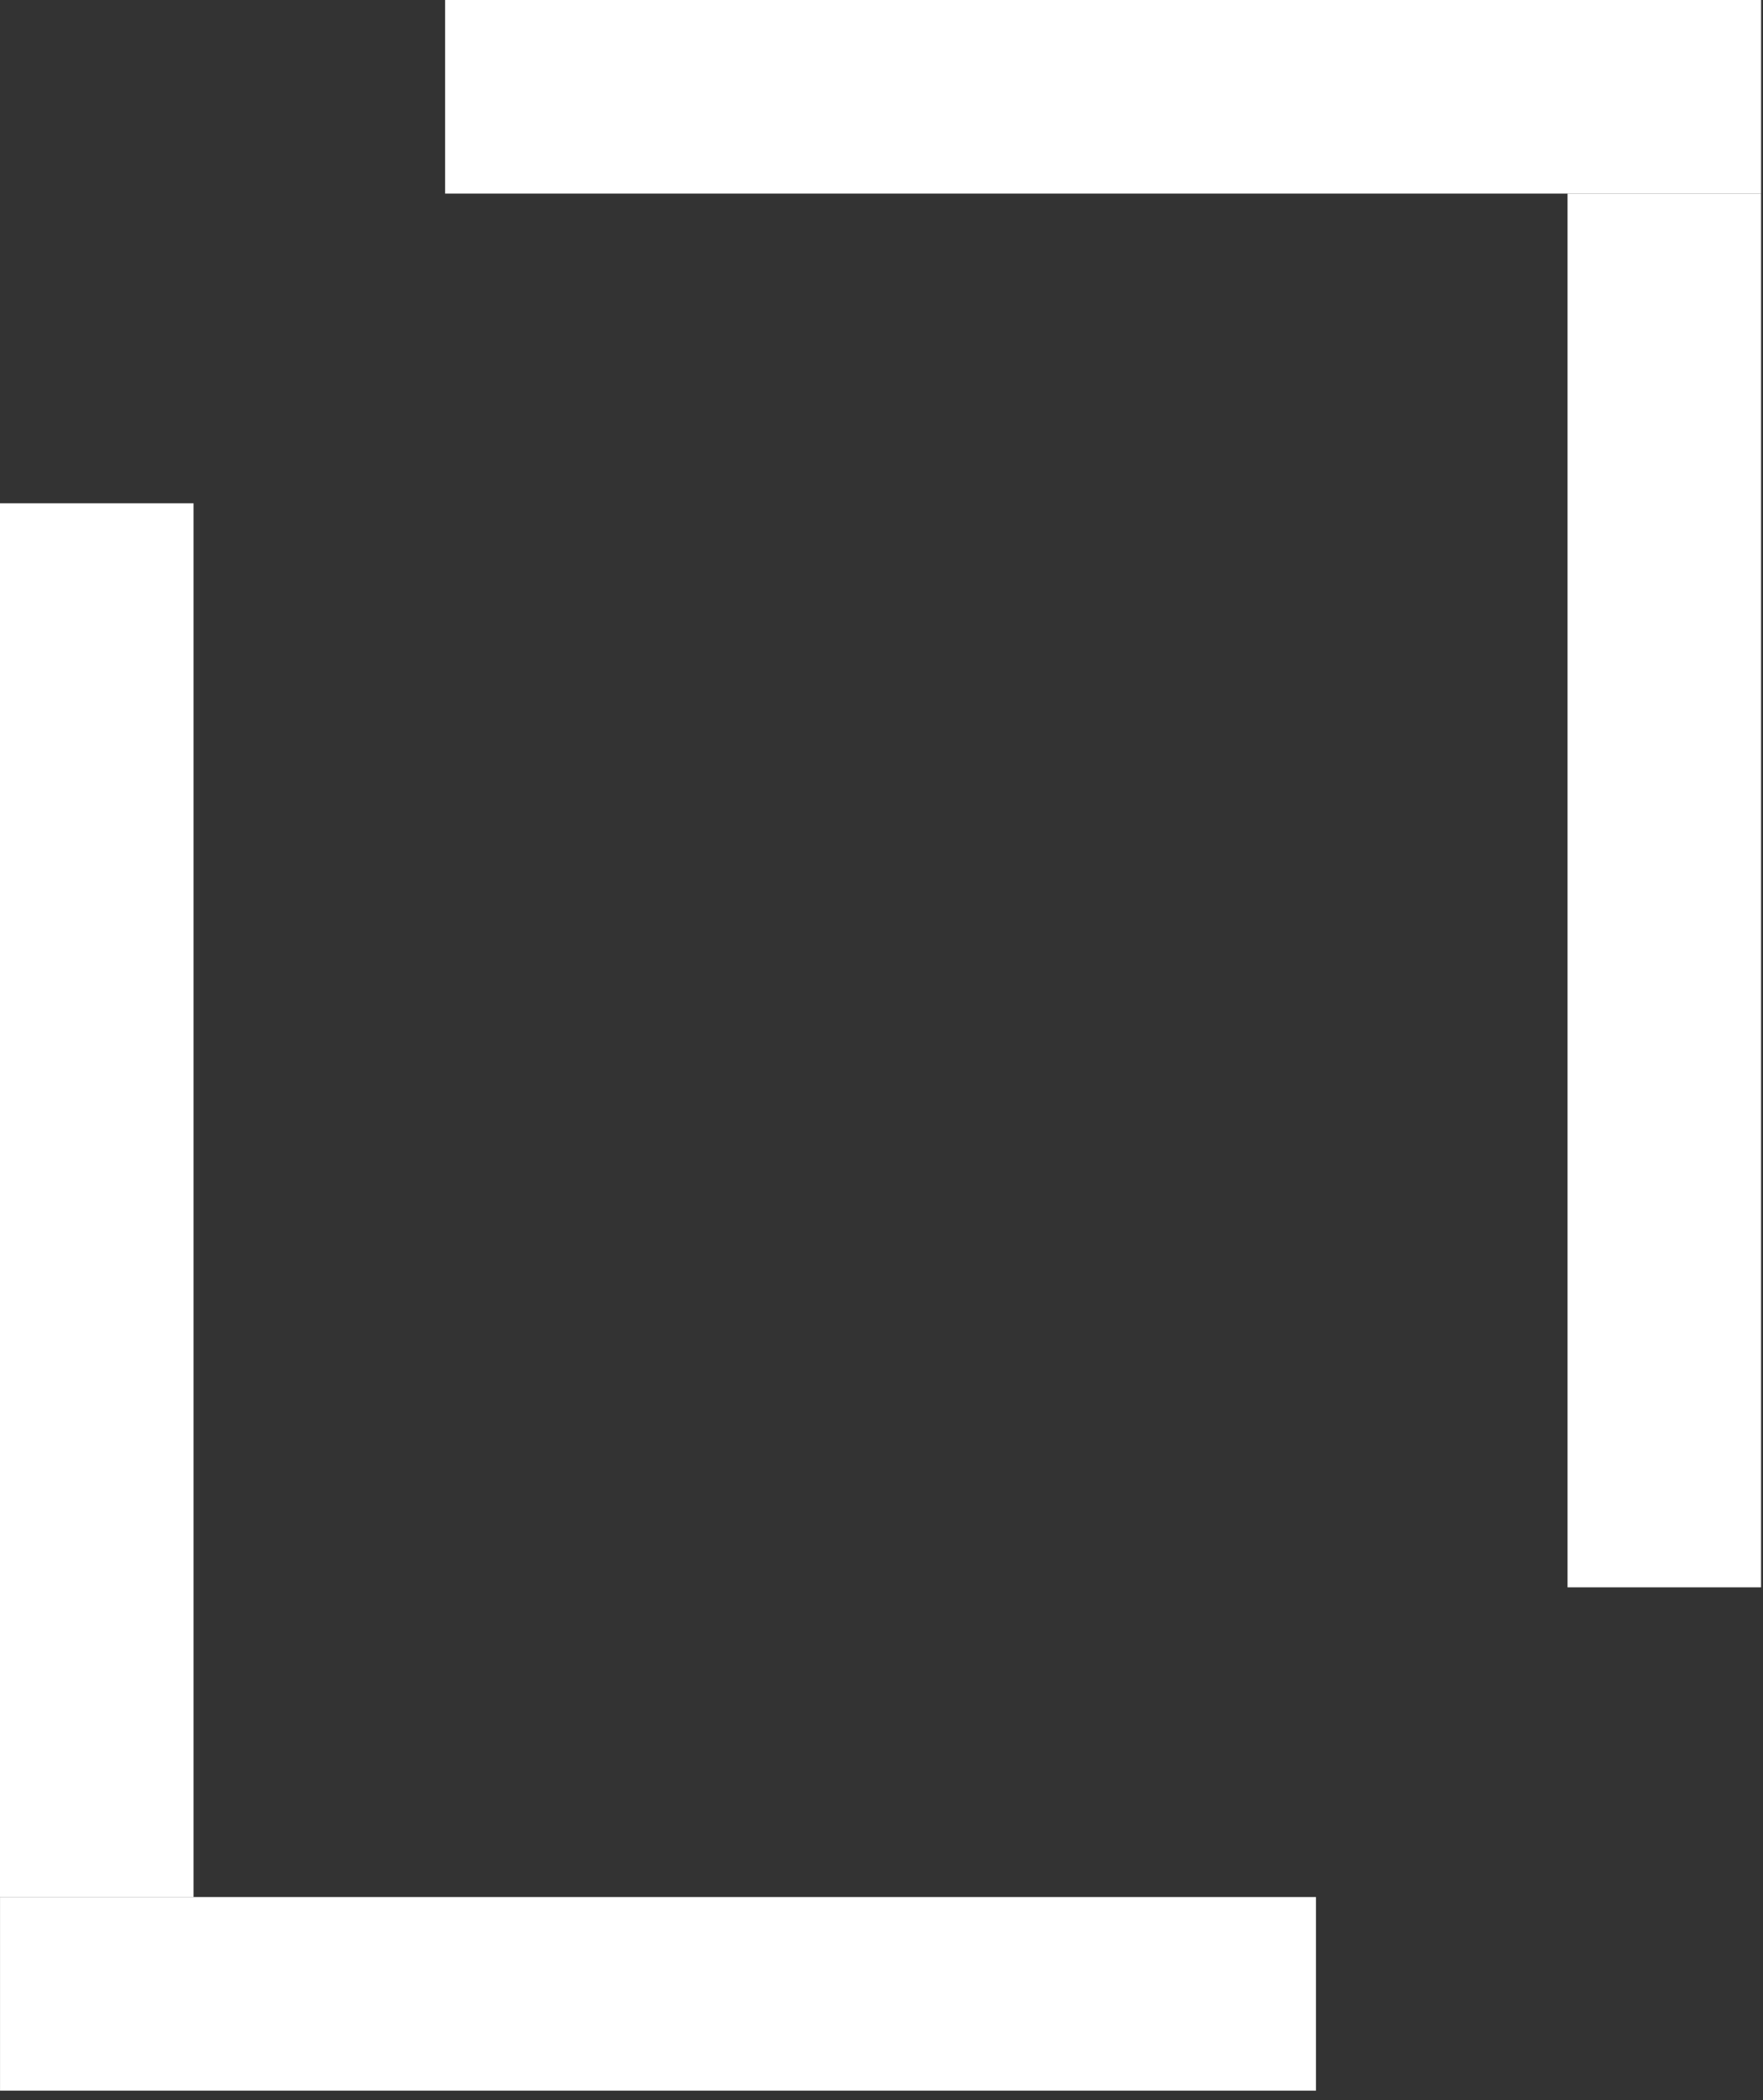 <?xml version="1.0" encoding="UTF-8"?> <svg xmlns="http://www.w3.org/2000/svg" width="110" height="131" viewBox="0 0 110 131" fill="none"><rect x="0" y="0" width="110" height="131" fill="#333333" stroke="none"/><rect x="27.773" width="82.107" height="12.075" fill="white"></rect><rect x="82.109" y="130.404" width="82.107" height="12.075" transform="rotate(-180 82.109 130.404)" fill="white"></rect><rect x="109.879" y="12.074" width="86.937" height="12.075" transform="rotate(90 109.879 12.074)" fill="white"></rect><rect y="118.33" width="86.937" height="12.075" transform="rotate(-90 0 118.33)" fill="white"></rect></svg> 